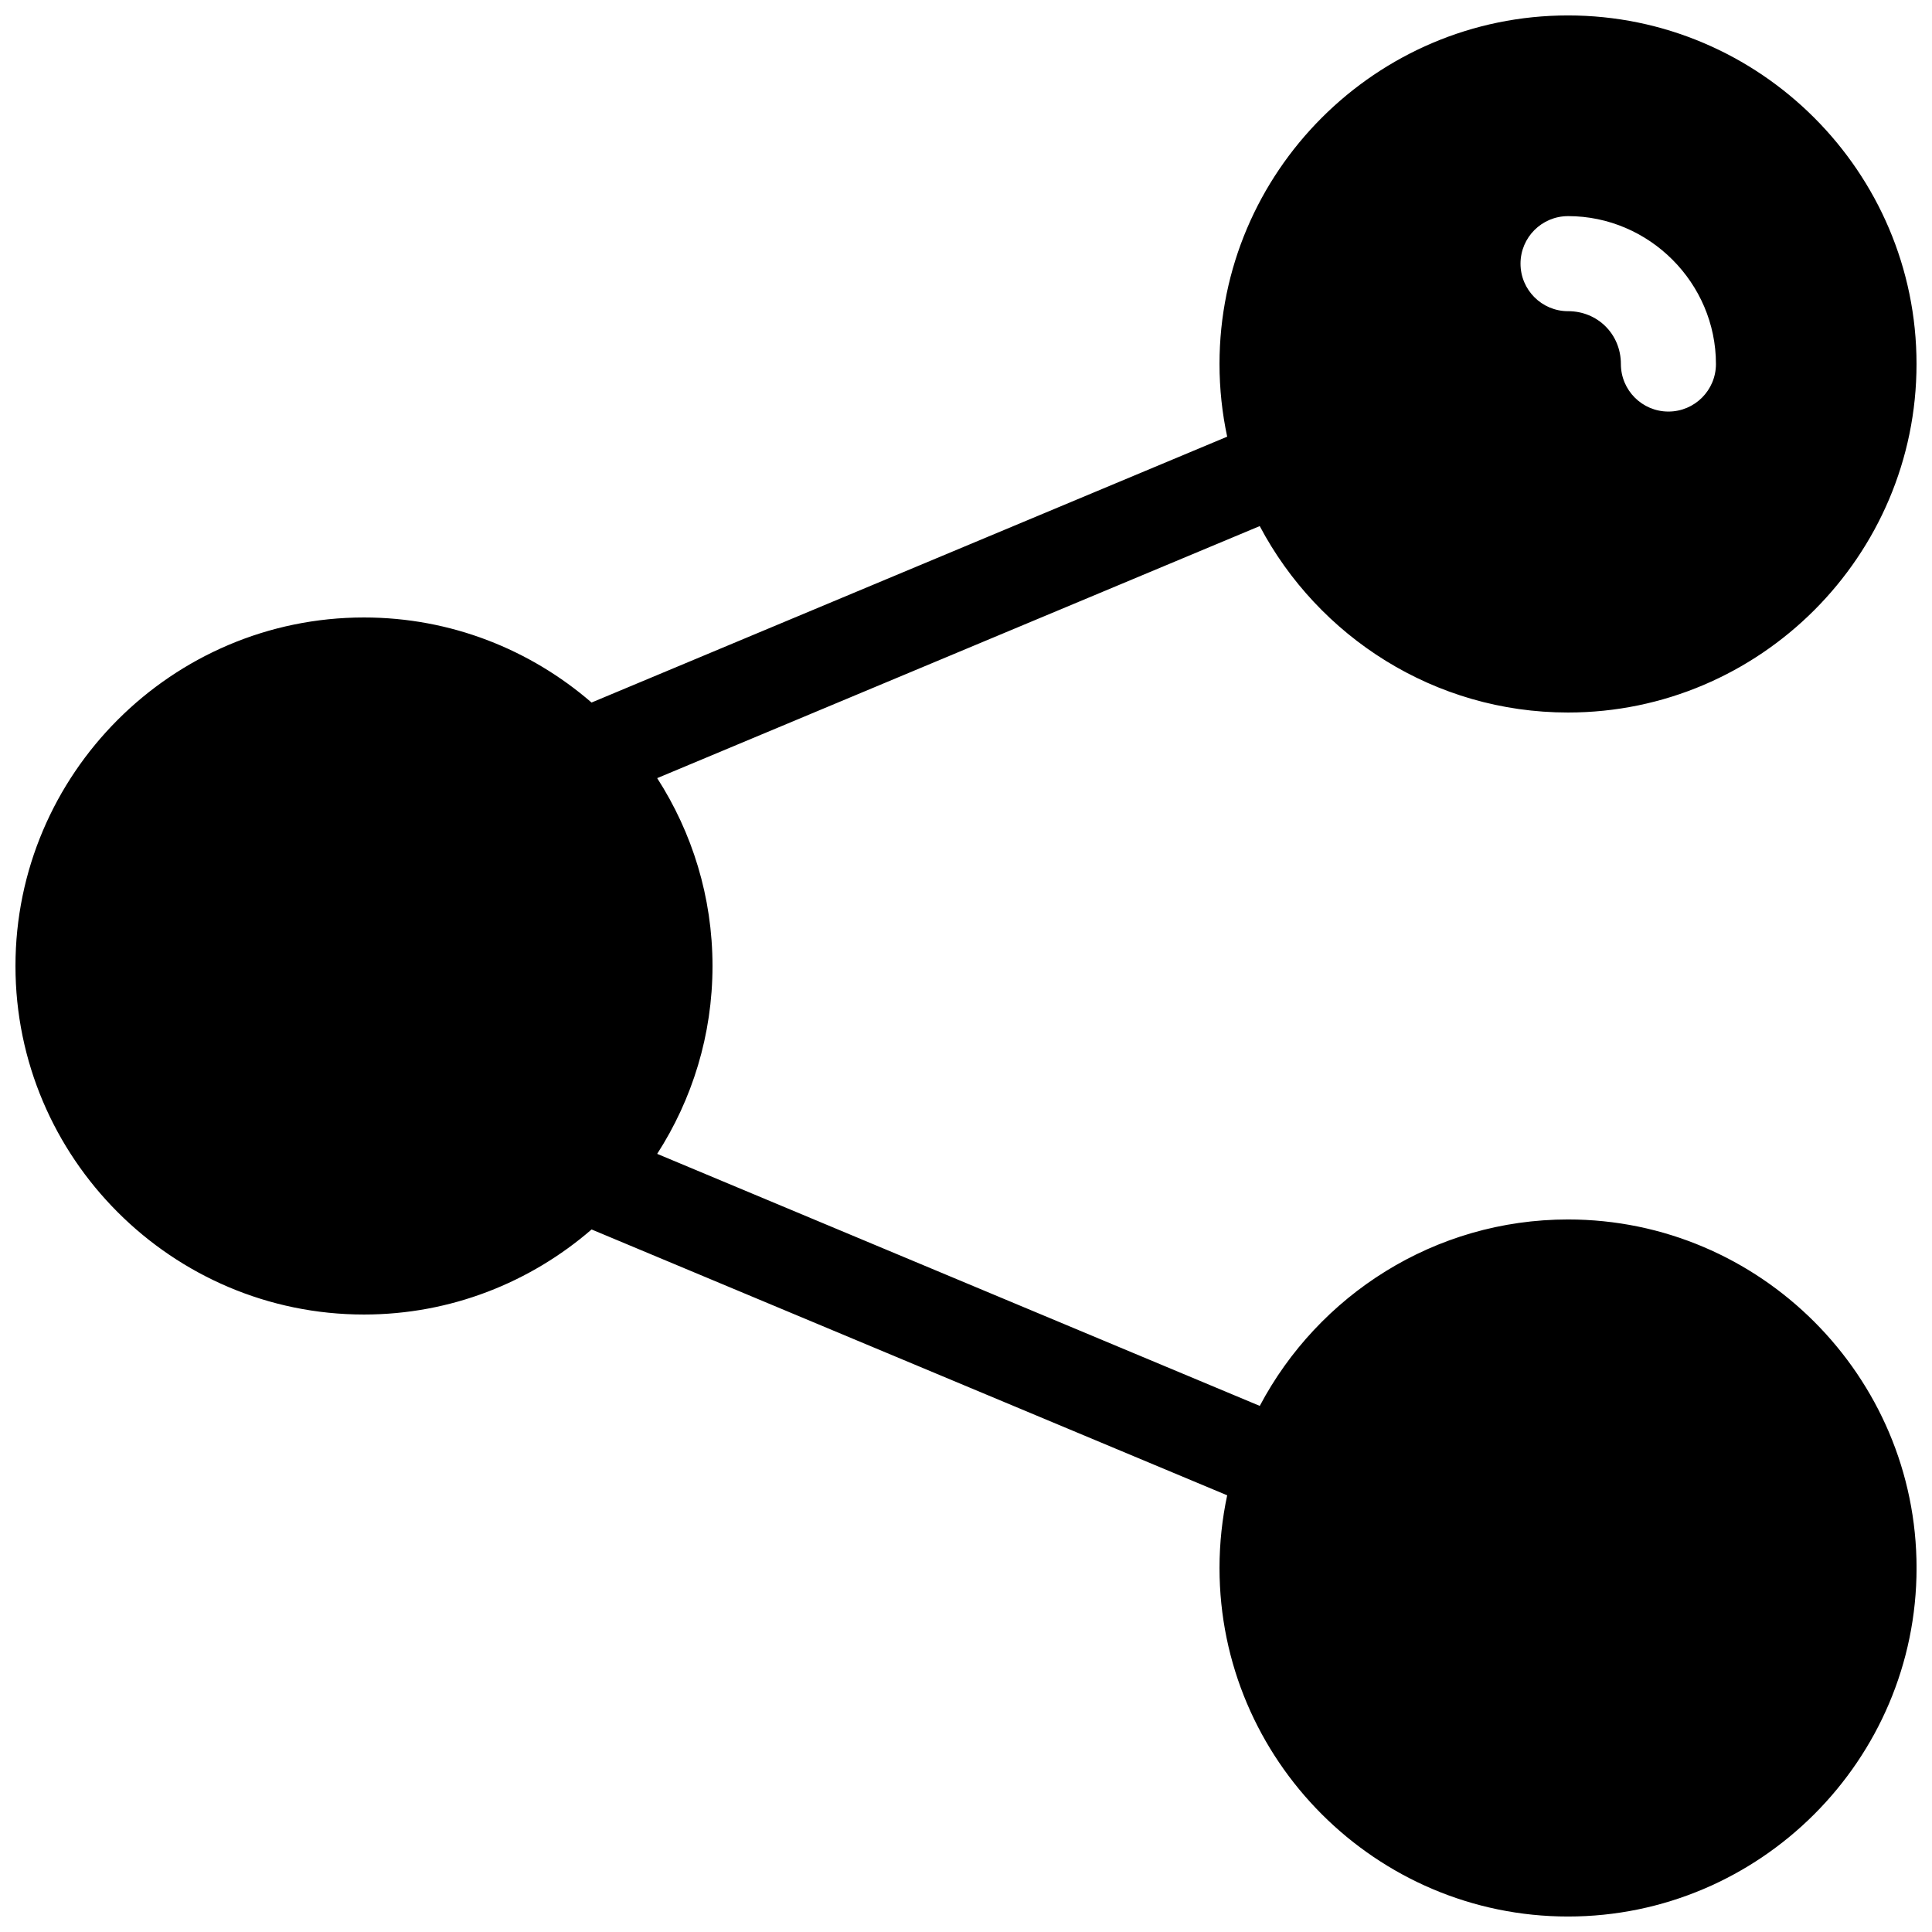 <?xml version="1.0" encoding="UTF-8"?>
<!-- Uploaded to: ICON Repo, www.iconrepo.com, Generator: ICON Repo Mixer Tools -->
<svg width="800px" height="800px" version="1.1" viewBox="144 144 512 512" xmlns="http://www.w3.org/2000/svg">
 <defs>
  <clipPath id="a">
   <path d="m148.09 148.09h503.81v503.81h-503.81z"/>
  </clipPath>
 </defs>
 <g clip-path="url(#a)">
  <path d="m559.54 148.09c-50.863 0-92.359 41.508-92.359 92.367 0 6.606 0.707 13.047 2.035 19.266l-168.45 70.457c-16.207-14.023-37.293-22.543-60.309-22.543-50.863 0-92.359 41.508-92.359 92.367 0 50.863 41.496 92.359 92.359 92.359 23.023 0 44.113-8.52 60.32-22.543l168.44 70.453c-1.328 6.219-2.035 12.66-2.035 19.266 0 50.863 41.496 92.359 92.359 92.359 50.863 0 92.367-41.496 92.367-92.359s-41.508-92.367-92.367-92.367c-35.367 0-66.184 20.078-81.691 49.406l-159.69-66.793c9.262-14.387 14.66-31.469 14.66-49.781s-5.402-35.402-14.66-49.789l159.68-66.797c15.508 29.328 46.324 49.406 81.691 49.406 50.863 0 92.367-41.508 92.367-92.367 0-50.863-41.508-92.367-92.367-92.367zm0.012 53.184c21.492 0 39.191 17.699 39.191 39.191v0.004c0 6.957-5.637 12.598-12.594 12.598s-12.598-5.641-12.598-12.598c0-7.879-6.125-14.004-14.004-14.004l0.004 0.004c-6.957 0-12.598-5.641-12.598-12.598s5.641-12.594 12.598-12.594z" fill-rule="evenodd"/>
 </g>
</svg>